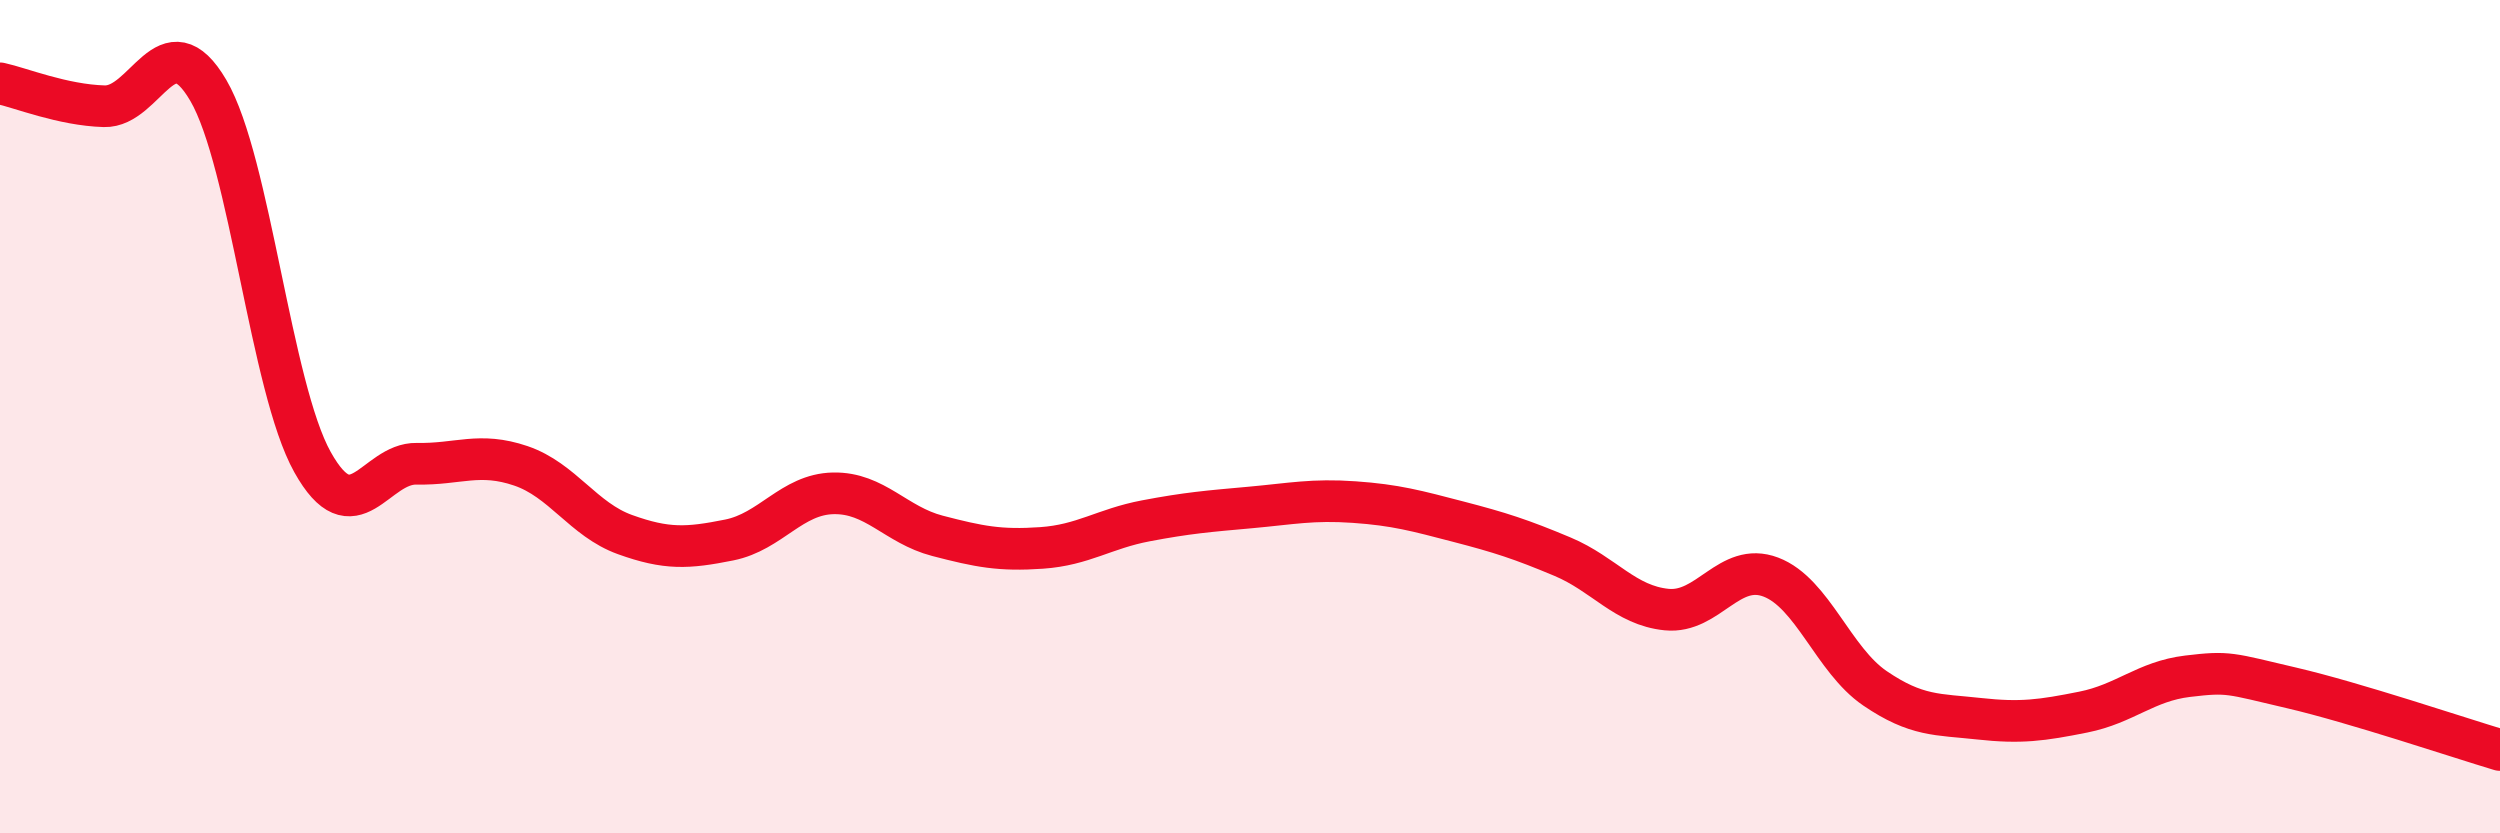 
    <svg width="60" height="20" viewBox="0 0 60 20" xmlns="http://www.w3.org/2000/svg">
      <path
        d="M 0,2 C 0.5,2.11 1.5,2.52 2.5,2.55 C 3.5,2.58 4,0.46 5,2.17 C 6,3.88 6.5,9.3 7.5,11.09 C 8.5,12.88 9,11.11 10,11.13 C 11,11.15 11.5,10.84 12.5,11.18 C 13.5,11.52 14,12.47 15,12.83 C 16,13.19 16.5,13.16 17.5,12.96 C 18.5,12.76 19,11.86 20,11.84 C 21,11.82 21.5,12.6 22.5,12.86 C 23.5,13.12 24,13.22 25,13.15 C 26,13.08 26.5,12.69 27.5,12.5 C 28.5,12.31 29,12.27 30,12.18 C 31,12.09 31.5,11.98 32.5,12.05 C 33.5,12.12 34,12.26 35,12.52 C 36,12.78 36.5,12.94 37.5,13.36 C 38.5,13.78 39,14.53 40,14.63 C 41,14.73 41.5,13.47 42.5,13.85 C 43.5,14.23 44,15.84 45,16.52 C 46,17.2 46.5,17.14 47.5,17.25 C 48.5,17.36 49,17.29 50,17.09 C 51,16.89 51.5,16.35 52.5,16.23 C 53.5,16.11 53.5,16.16 55,16.51 C 56.5,16.86 59,17.7 60,18L60 20L0 20Z"
        fill="#EB0A25"
        opacity="0.1"
        stroke-linecap="round"
        stroke-linejoin="round"
      />
      <path
        d="M 0,2 C 0.5,2.11 1.5,2.52 2.5,2.55 C 3.5,2.58 4,0.46 5,2.17 C 6,3.88 6.5,9.3 7.5,11.09 C 8.5,12.88 9,11.11 10,11.13 C 11,11.15 11.5,10.84 12.5,11.18 C 13.5,11.52 14,12.47 15,12.83 C 16,13.19 16.5,13.16 17.5,12.96 C 18.5,12.76 19,11.86 20,11.84 C 21,11.82 21.5,12.6 22.5,12.86 C 23.5,13.12 24,13.22 25,13.15 C 26,13.08 26.5,12.69 27.5,12.5 C 28.5,12.31 29,12.27 30,12.18 C 31,12.09 31.5,11.98 32.5,12.05 C 33.5,12.12 34,12.26 35,12.52 C 36,12.78 36.5,12.94 37.5,13.36 C 38.5,13.78 39,14.53 40,14.63 C 41,14.73 41.5,13.47 42.5,13.85 C 43.5,14.23 44,15.84 45,16.52 C 46,17.2 46.5,17.14 47.5,17.25 C 48.5,17.36 49,17.29 50,17.09 C 51,16.89 51.5,16.35 52.5,16.23 C 53.5,16.11 53.5,16.16 55,16.51 C 56.5,16.86 59,17.7 60,18"
        stroke="#EB0A25"
        stroke-width="1"
        fill="none"
        stroke-linecap="round"
        stroke-linejoin="round"
      />
    </svg>
  